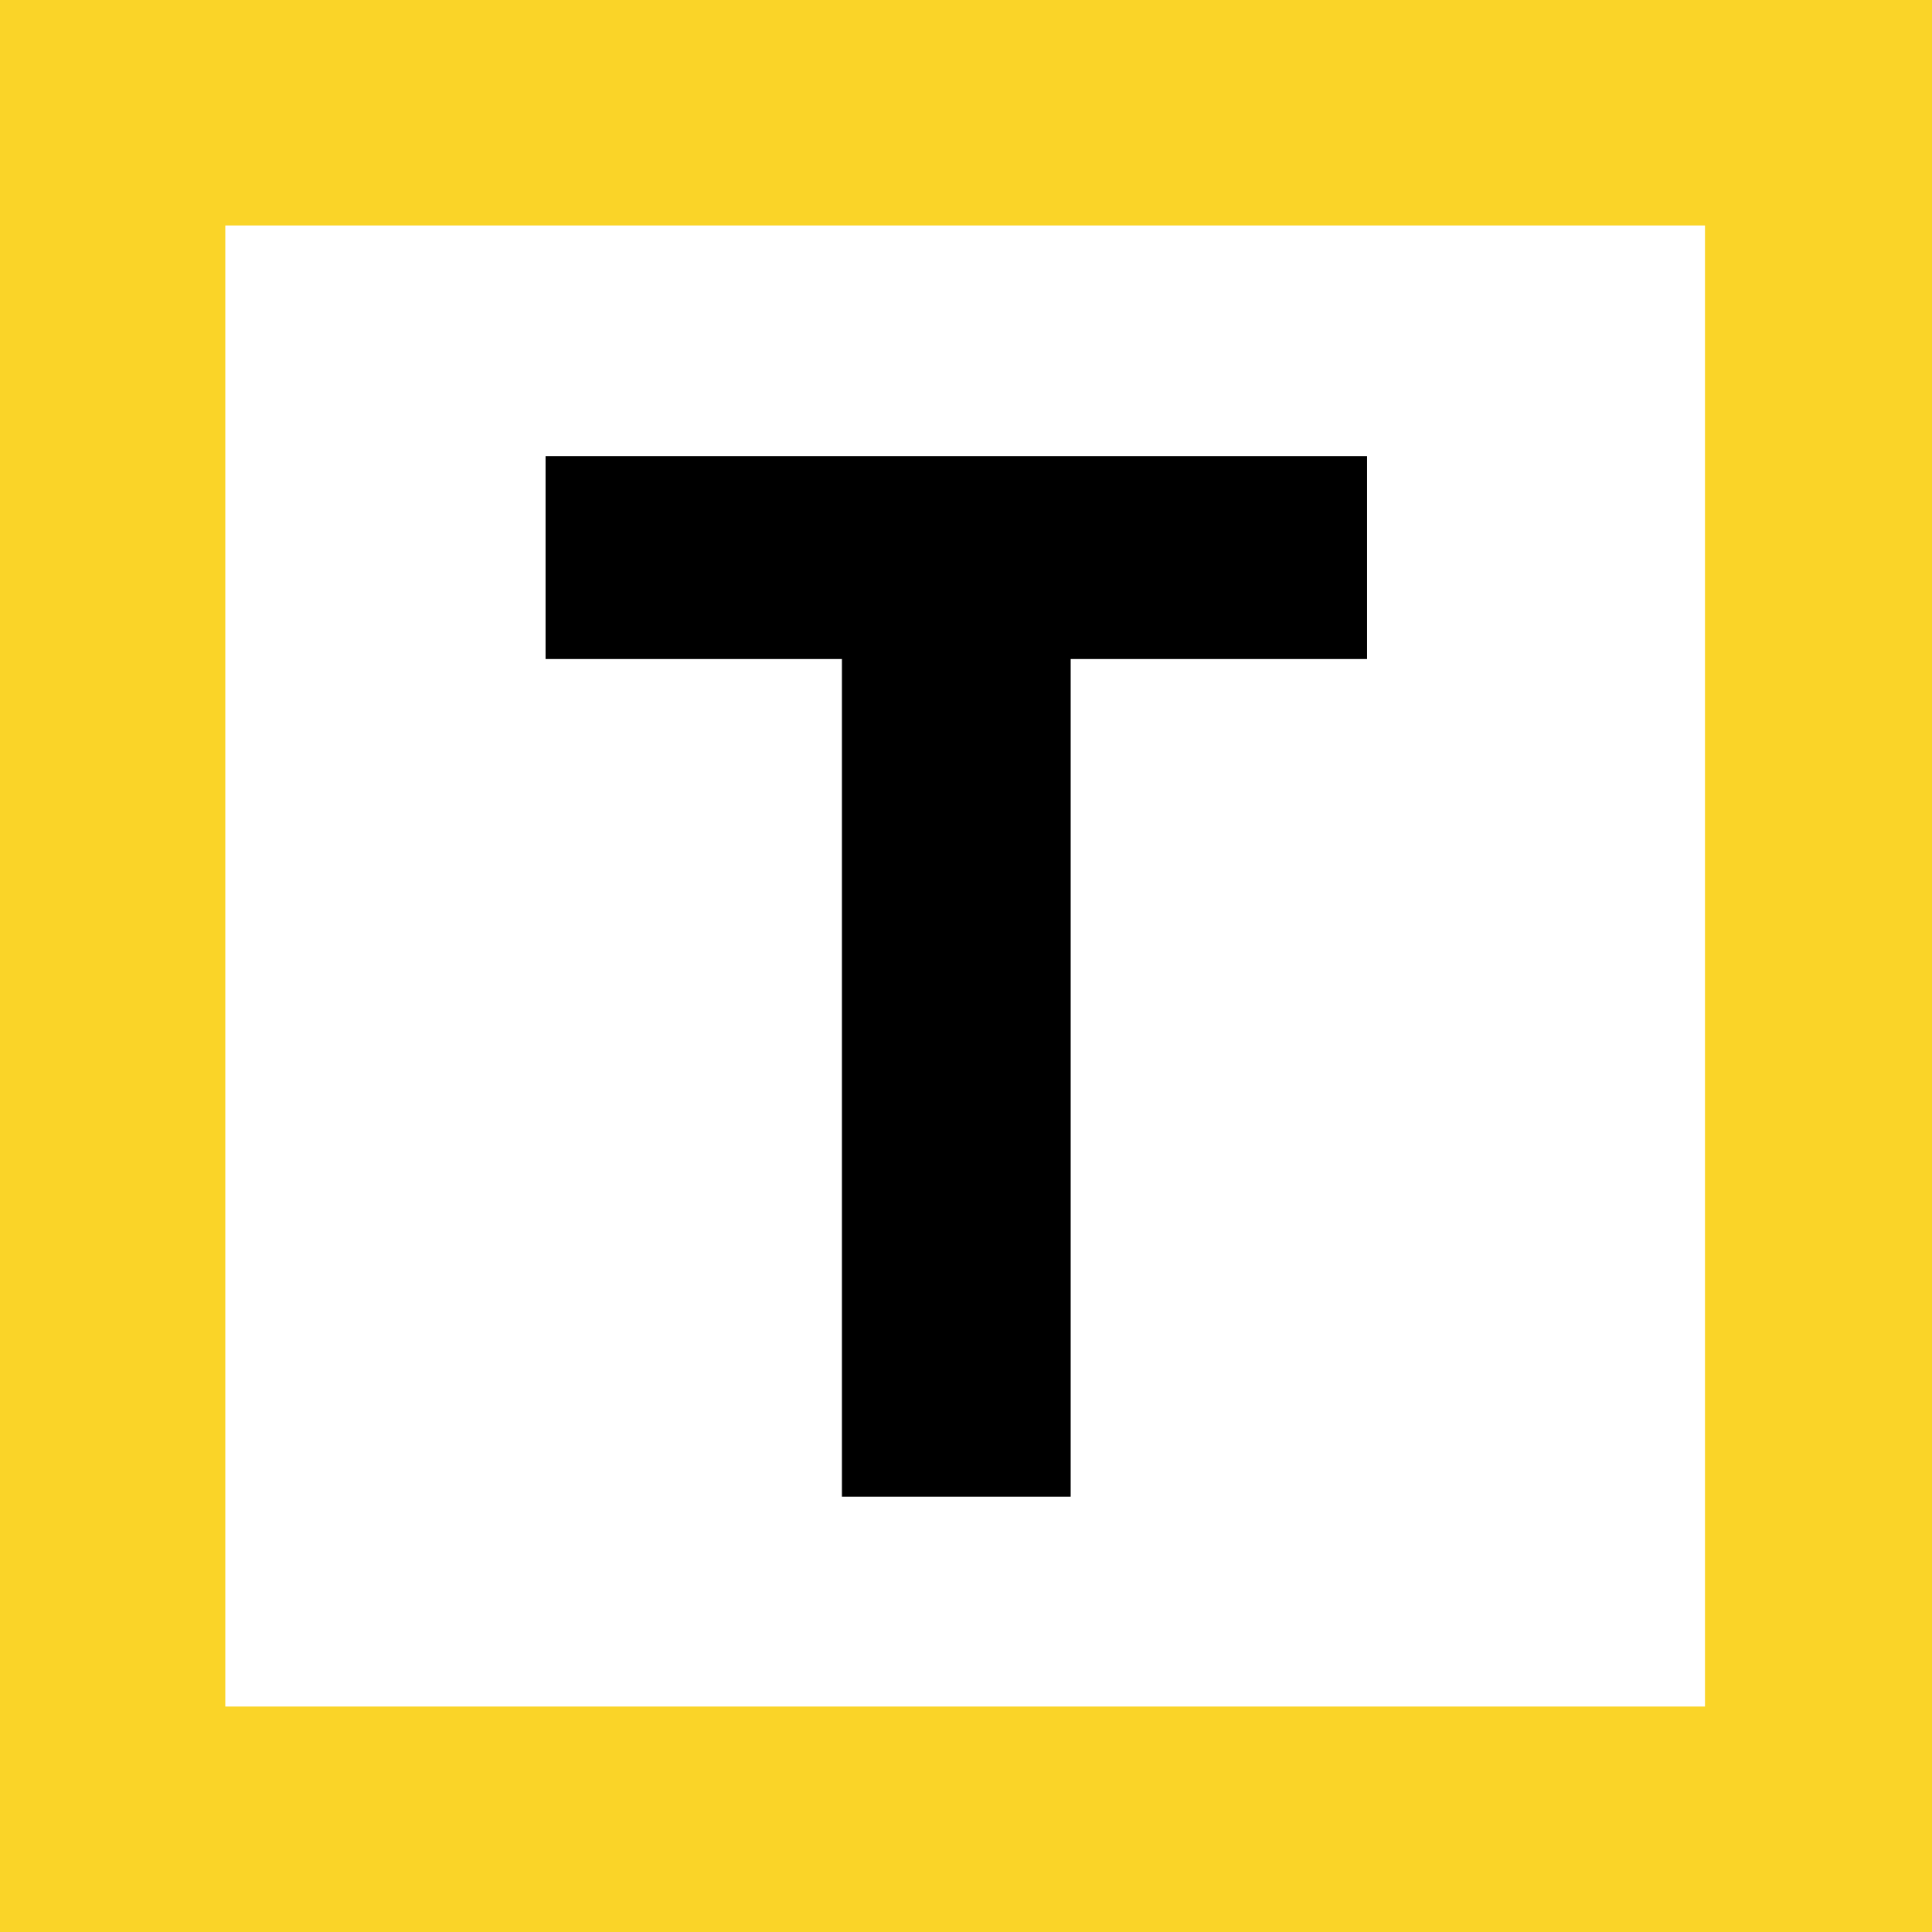<svg xmlns="http://www.w3.org/2000/svg" version="1.1" xmlns:xlink="http://www.w3.org/1999/xlink" xmlns:svgjs="http://svgjs.dev/svgjs" width="72" height="72"><rect width="100%" height="100%" fill="#808080" stroke="none"/><svg width="72" height="72" viewBox="0 0 72 72" fill="none" xmlns="http://www.w3.org/2000/svg">
<path d="M72.001 0H0V72H72.001V0Z" fill="white"></path>
<path d="M8.396 8.402H63.54V63.598H8.396V8.402ZM0 72H72.001V0H0V72Z" fill="#FAD428"></path>
<path d="M20.332 24.56H31.376V55.777H39.901V24.56H50.946V16.998H20.332V24.56Z" fill="black"></path>
</svg><style>@media (prefers-color-scheme: light) { :root { filter: none; } }
@media (prefers-color-scheme: dark) { :root { filter: none; } }
</style></svg>